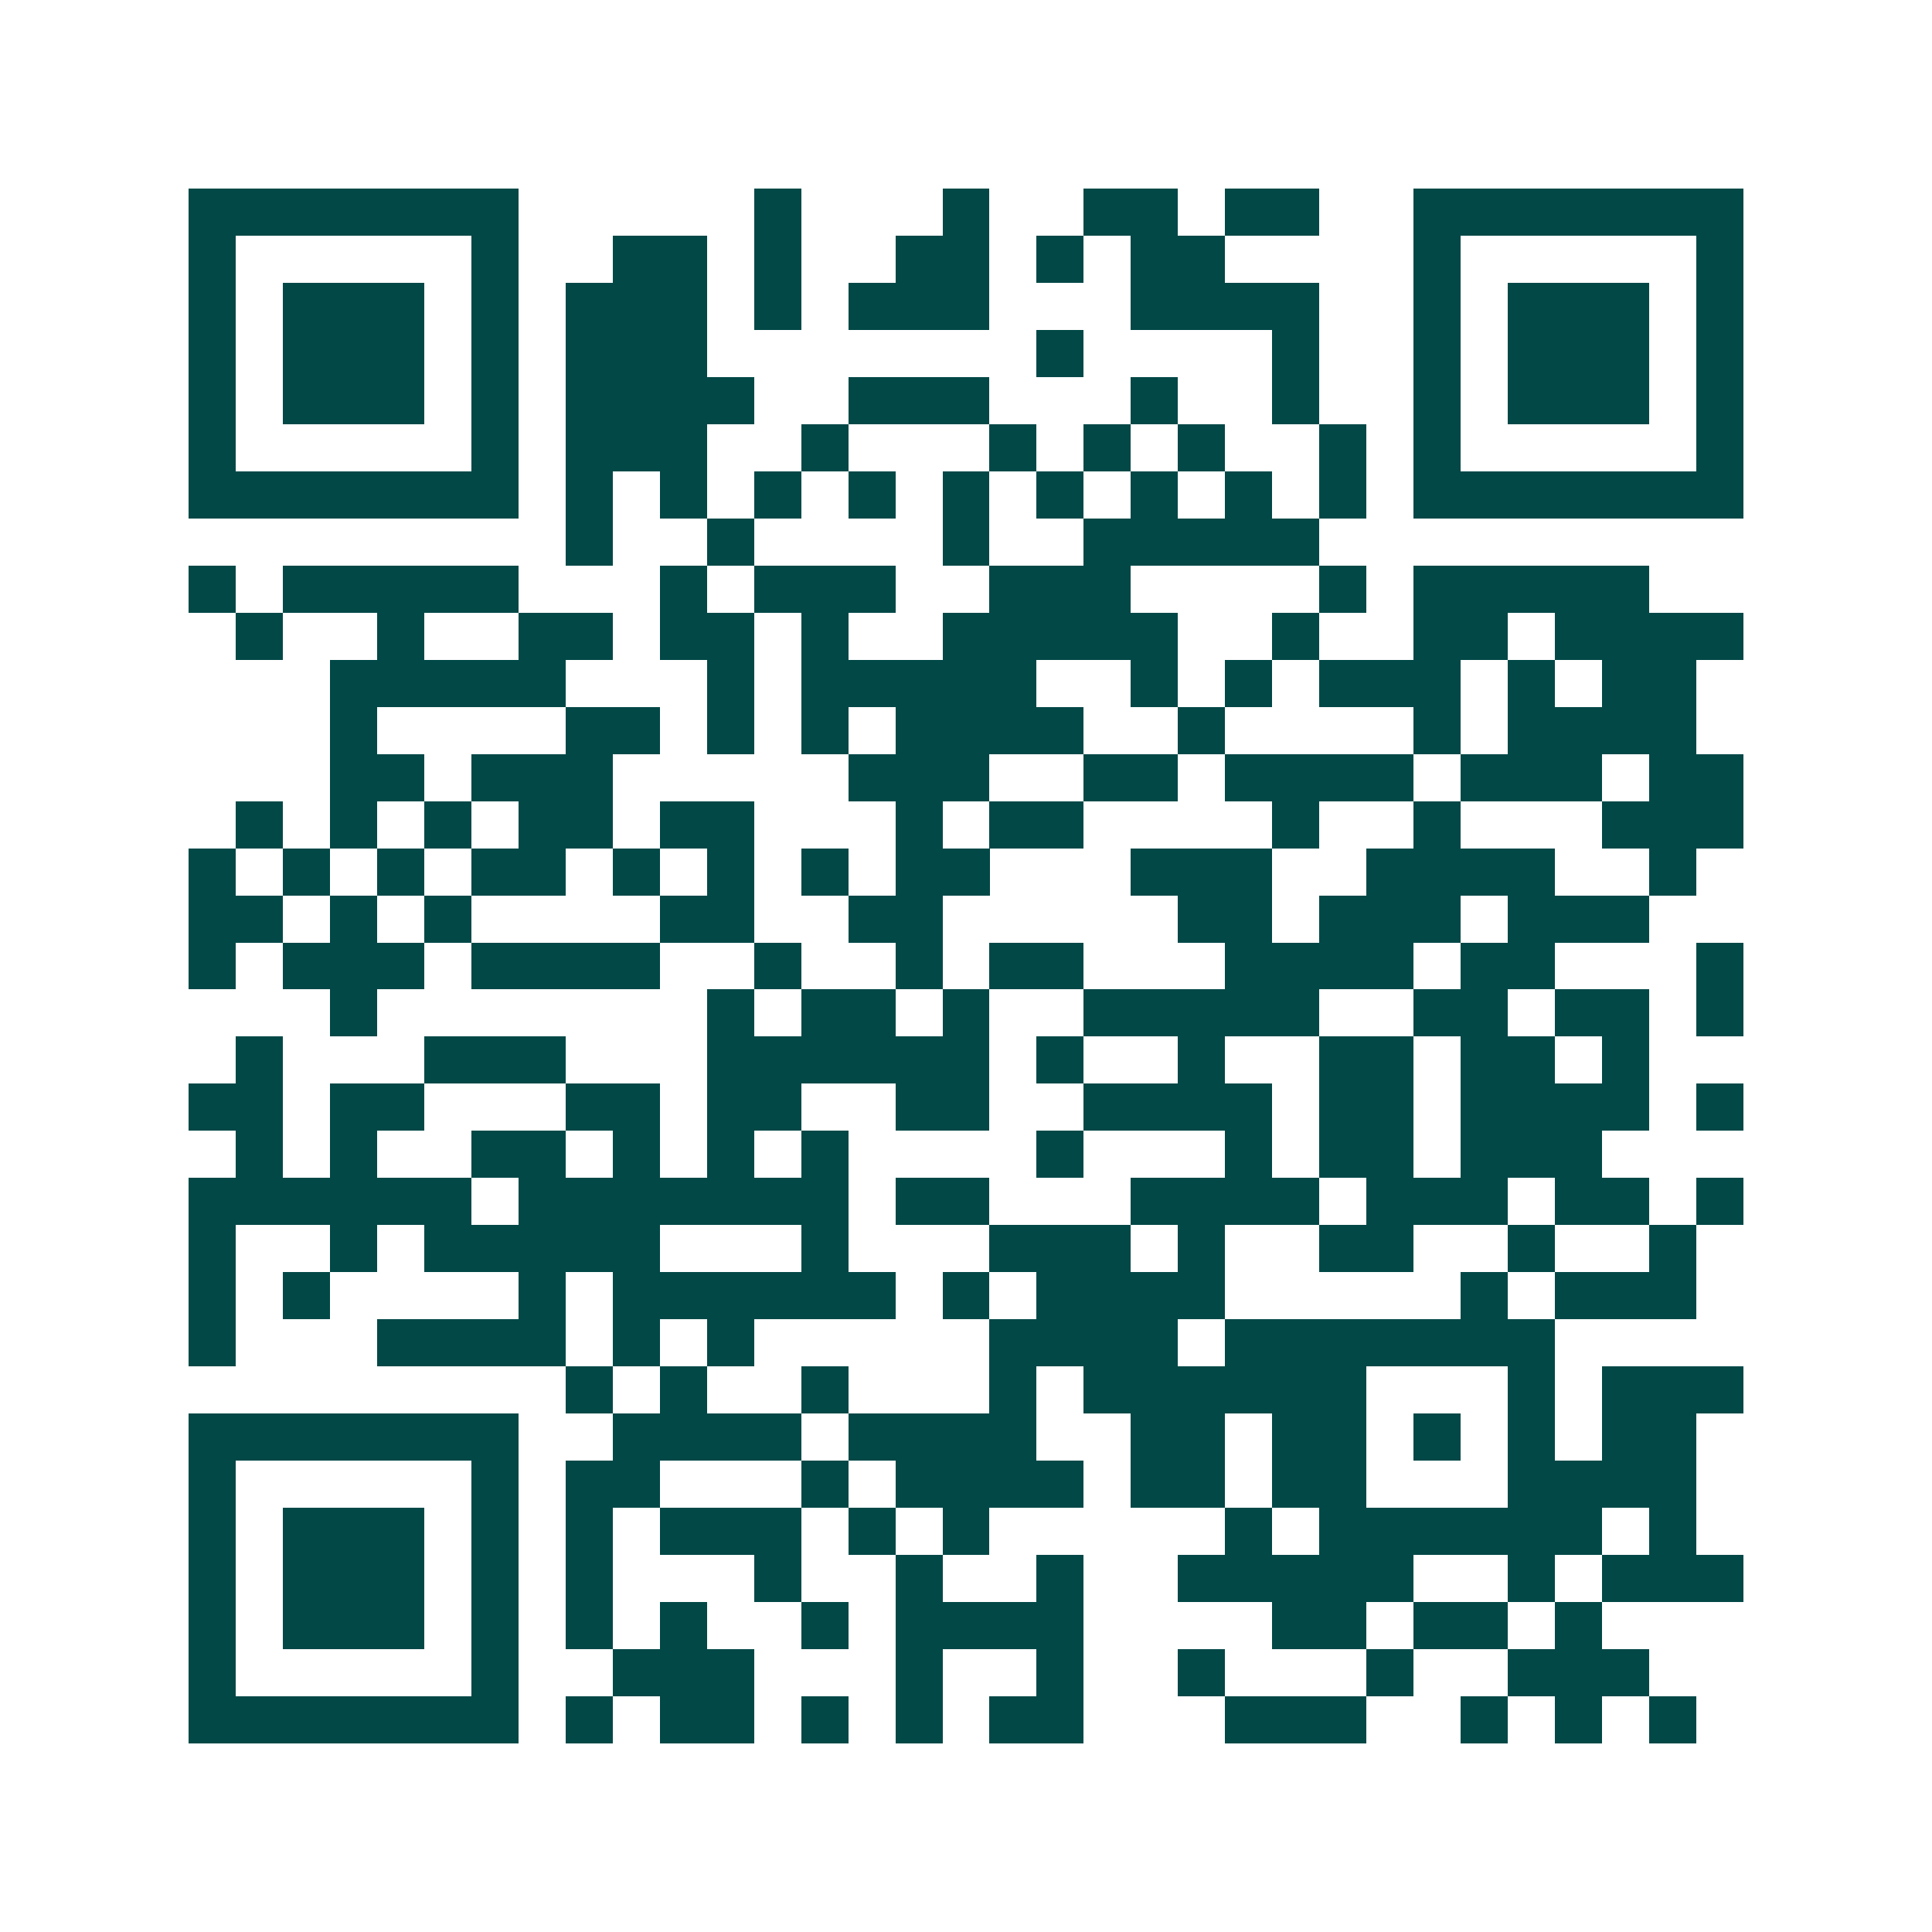 <svg xmlns="http://www.w3.org/2000/svg" width="200" height="200" viewBox="0 0 41 41" shape-rendering="crispEdges"><path fill="#ffffff" d="M0 0h41v41H0z"/><path stroke="#014847" d="M4 4.5h7m5 0h1m3 0h1m2 0h2m1 0h2m2 0h7M4 5.5h1m5 0h1m2 0h2m1 0h1m2 0h2m1 0h1m1 0h2m4 0h1m5 0h1M4 6.5h1m1 0h3m1 0h1m1 0h3m1 0h1m1 0h3m3 0h4m2 0h1m1 0h3m1 0h1M4 7.5h1m1 0h3m1 0h1m1 0h3m7 0h1m4 0h1m2 0h1m1 0h3m1 0h1M4 8.5h1m1 0h3m1 0h1m1 0h4m2 0h3m3 0h1m2 0h1m2 0h1m1 0h3m1 0h1M4 9.5h1m5 0h1m1 0h3m2 0h1m3 0h1m1 0h1m1 0h1m2 0h1m1 0h1m5 0h1M4 10.5h7m1 0h1m1 0h1m1 0h1m1 0h1m1 0h1m1 0h1m1 0h1m1 0h1m1 0h1m1 0h7M12 11.5h1m2 0h1m4 0h1m2 0h5M4 12.5h1m1 0h5m3 0h1m1 0h3m2 0h3m4 0h1m1 0h5M5 13.5h1m2 0h1m2 0h2m1 0h2m1 0h1m2 0h5m2 0h1m2 0h2m1 0h4M7 14.5h5m3 0h1m1 0h5m2 0h1m1 0h1m1 0h3m1 0h1m1 0h2M7 15.5h1m4 0h2m1 0h1m1 0h1m1 0h4m2 0h1m4 0h1m1 0h4M7 16.5h2m1 0h3m5 0h3m2 0h2m1 0h4m1 0h3m1 0h2M5 17.5h1m1 0h1m1 0h1m1 0h2m1 0h2m3 0h1m1 0h2m4 0h1m2 0h1m3 0h3M4 18.5h1m1 0h1m1 0h1m1 0h2m1 0h1m1 0h1m1 0h1m1 0h2m3 0h3m2 0h4m2 0h1M4 19.5h2m1 0h1m1 0h1m4 0h2m2 0h2m5 0h2m1 0h3m1 0h3M4 20.5h1m1 0h3m1 0h4m2 0h1m2 0h1m1 0h2m3 0h4m1 0h2m3 0h1M7 21.5h1m7 0h1m1 0h2m1 0h1m2 0h5m2 0h2m1 0h2m1 0h1M5 22.5h1m3 0h3m3 0h6m1 0h1m2 0h1m2 0h2m1 0h2m1 0h1M4 23.5h2m1 0h2m3 0h2m1 0h2m2 0h2m2 0h4m1 0h2m1 0h4m1 0h1M5 24.5h1m1 0h1m2 0h2m1 0h1m1 0h1m1 0h1m4 0h1m3 0h1m1 0h2m1 0h3M4 25.5h6m1 0h7m1 0h2m3 0h4m1 0h3m1 0h2m1 0h1M4 26.5h1m2 0h1m1 0h5m3 0h1m3 0h3m1 0h1m2 0h2m2 0h1m2 0h1M4 27.5h1m1 0h1m4 0h1m1 0h6m1 0h1m1 0h4m5 0h1m1 0h3M4 28.5h1m3 0h4m1 0h1m1 0h1m5 0h4m1 0h7M12 29.5h1m1 0h1m2 0h1m3 0h1m1 0h6m3 0h1m1 0h3M4 30.5h7m2 0h4m1 0h4m2 0h2m1 0h2m1 0h1m1 0h1m1 0h2M4 31.5h1m5 0h1m1 0h2m3 0h1m1 0h4m1 0h2m1 0h2m3 0h4M4 32.5h1m1 0h3m1 0h1m1 0h1m1 0h3m1 0h1m1 0h1m5 0h1m1 0h6m1 0h1M4 33.5h1m1 0h3m1 0h1m1 0h1m3 0h1m2 0h1m2 0h1m2 0h5m2 0h1m1 0h3M4 34.5h1m1 0h3m1 0h1m1 0h1m1 0h1m2 0h1m1 0h4m4 0h2m1 0h2m1 0h1M4 35.5h1m5 0h1m2 0h3m3 0h1m2 0h1m2 0h1m3 0h1m2 0h3M4 36.5h7m1 0h1m1 0h2m1 0h1m1 0h1m1 0h2m3 0h3m2 0h1m1 0h1m1 0h1"/></svg>
